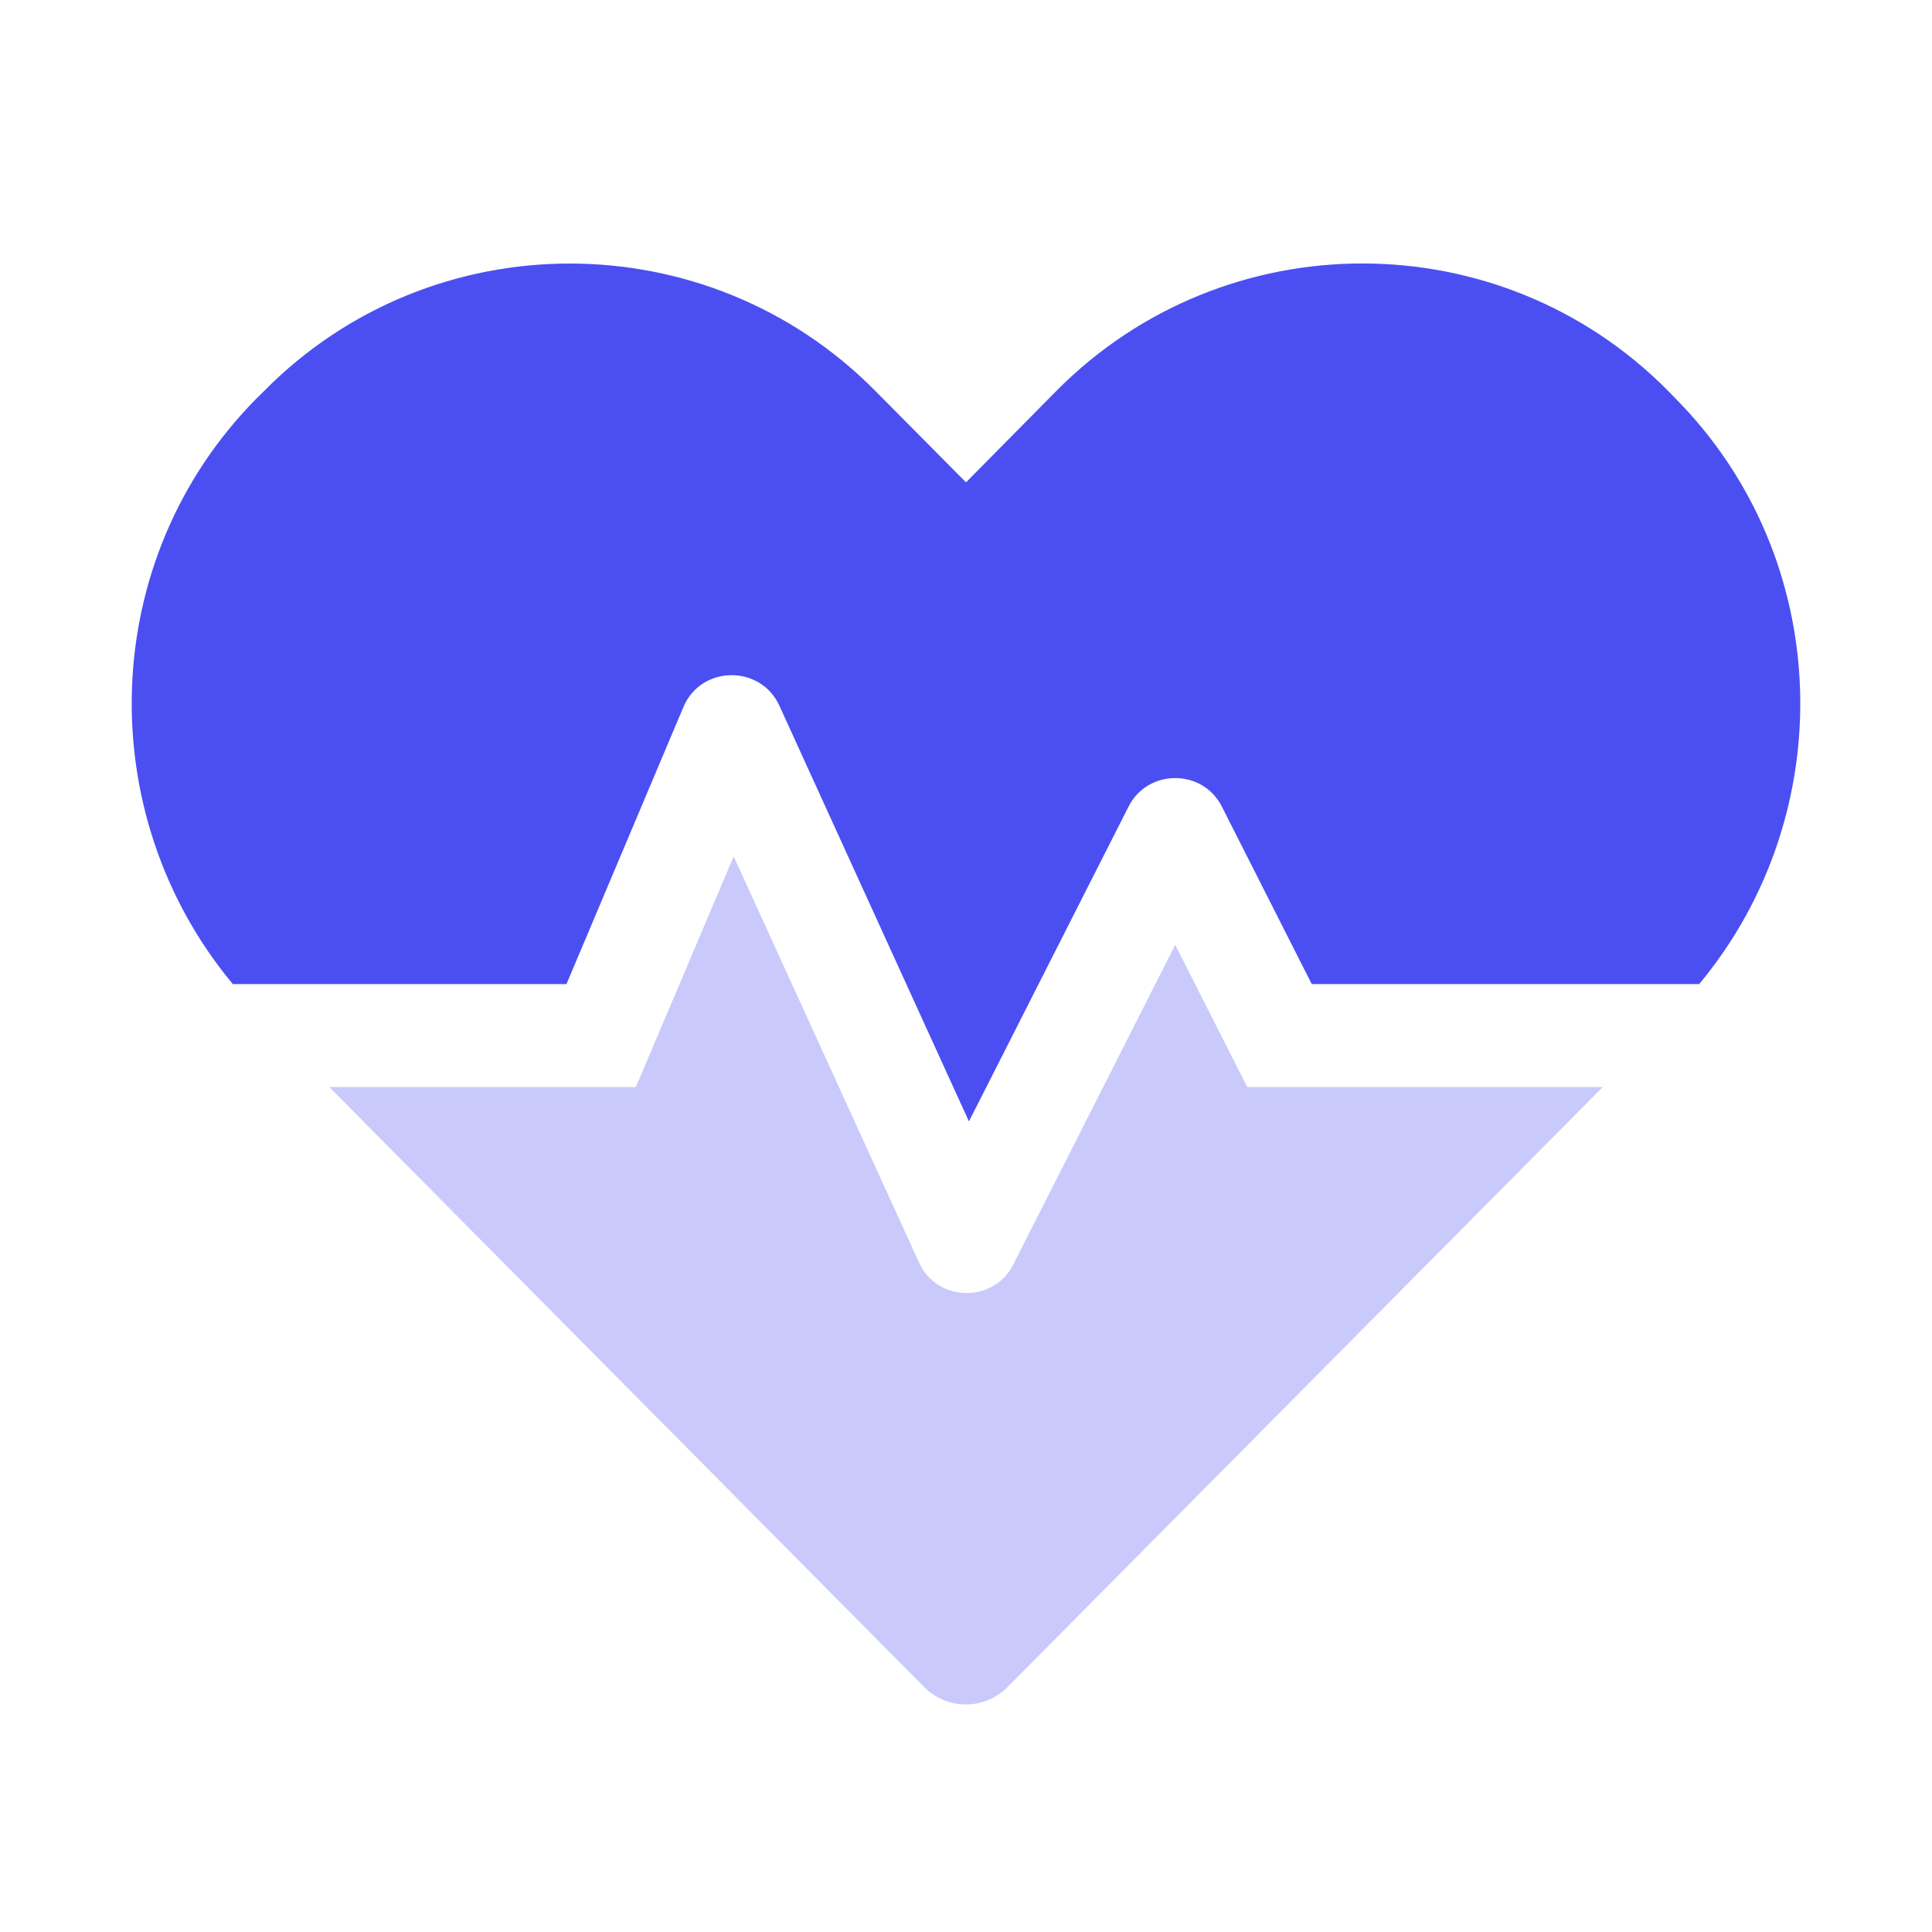 <?xml version="1.0" encoding="UTF-8"?>
<svg width="44px" height="44px" viewBox="0 0 44 44" version="1.1" xmlns="http://www.w3.org/2000/svg" xmlns:xlink="http://www.w3.org/1999/xlink">
    <!-- Generator: Sketch 63.1 (92452) - https://sketch.com -->
    <title>icon / illustration / choix exemple / santé</title>
    <desc>Created with Sketch.</desc>
    <g id="icon-/-illustration-/-choix-exemple-/-santé" stroke="none" stroke-width="1" fill="none" fill-rule="evenodd">
        <g id="Group-8" transform="translate(3, 6)">
            <path d="M23.765,15.518 L20.076,22.799 C19.631,23.686 18.339,23.656 17.931,22.755 L13.709,13.504 L11.482,18.756 L4.498,18.756 L18.043,32.417 C18.57,32.952 19.423,32.952 19.95,32.417 L33.502,18.756 L25.405,18.756 L23.765,15.518 Z" id="Path" fill="#C9CAFB"></path>
            <path d="M35.156,3.073 L34.978,2.89 C31.156,-0.963 24.9,-0.963 21.071,2.89 L19,4.985 L16.929,2.897 C13.107,-0.963 6.844,-0.963 3.022,2.897 L2.844,3.073 C-0.771,6.721 -0.927,12.53 2.302,16.412 L9.901,16.412 L12.566,10.098 C12.966,9.153 14.317,9.131 14.748,10.068 L19.067,19.54 L22.703,12.368 C23.141,11.504 24.388,11.504 24.826,12.368 L26.874,16.412 L35.698,16.412 C38.927,12.53 38.771,6.721 35.156,3.073 L35.156,3.073 Z" id="Path" fill="#4B4FF2" fill-rule="nonzero"></path>
        </g>
    </g>
</svg>